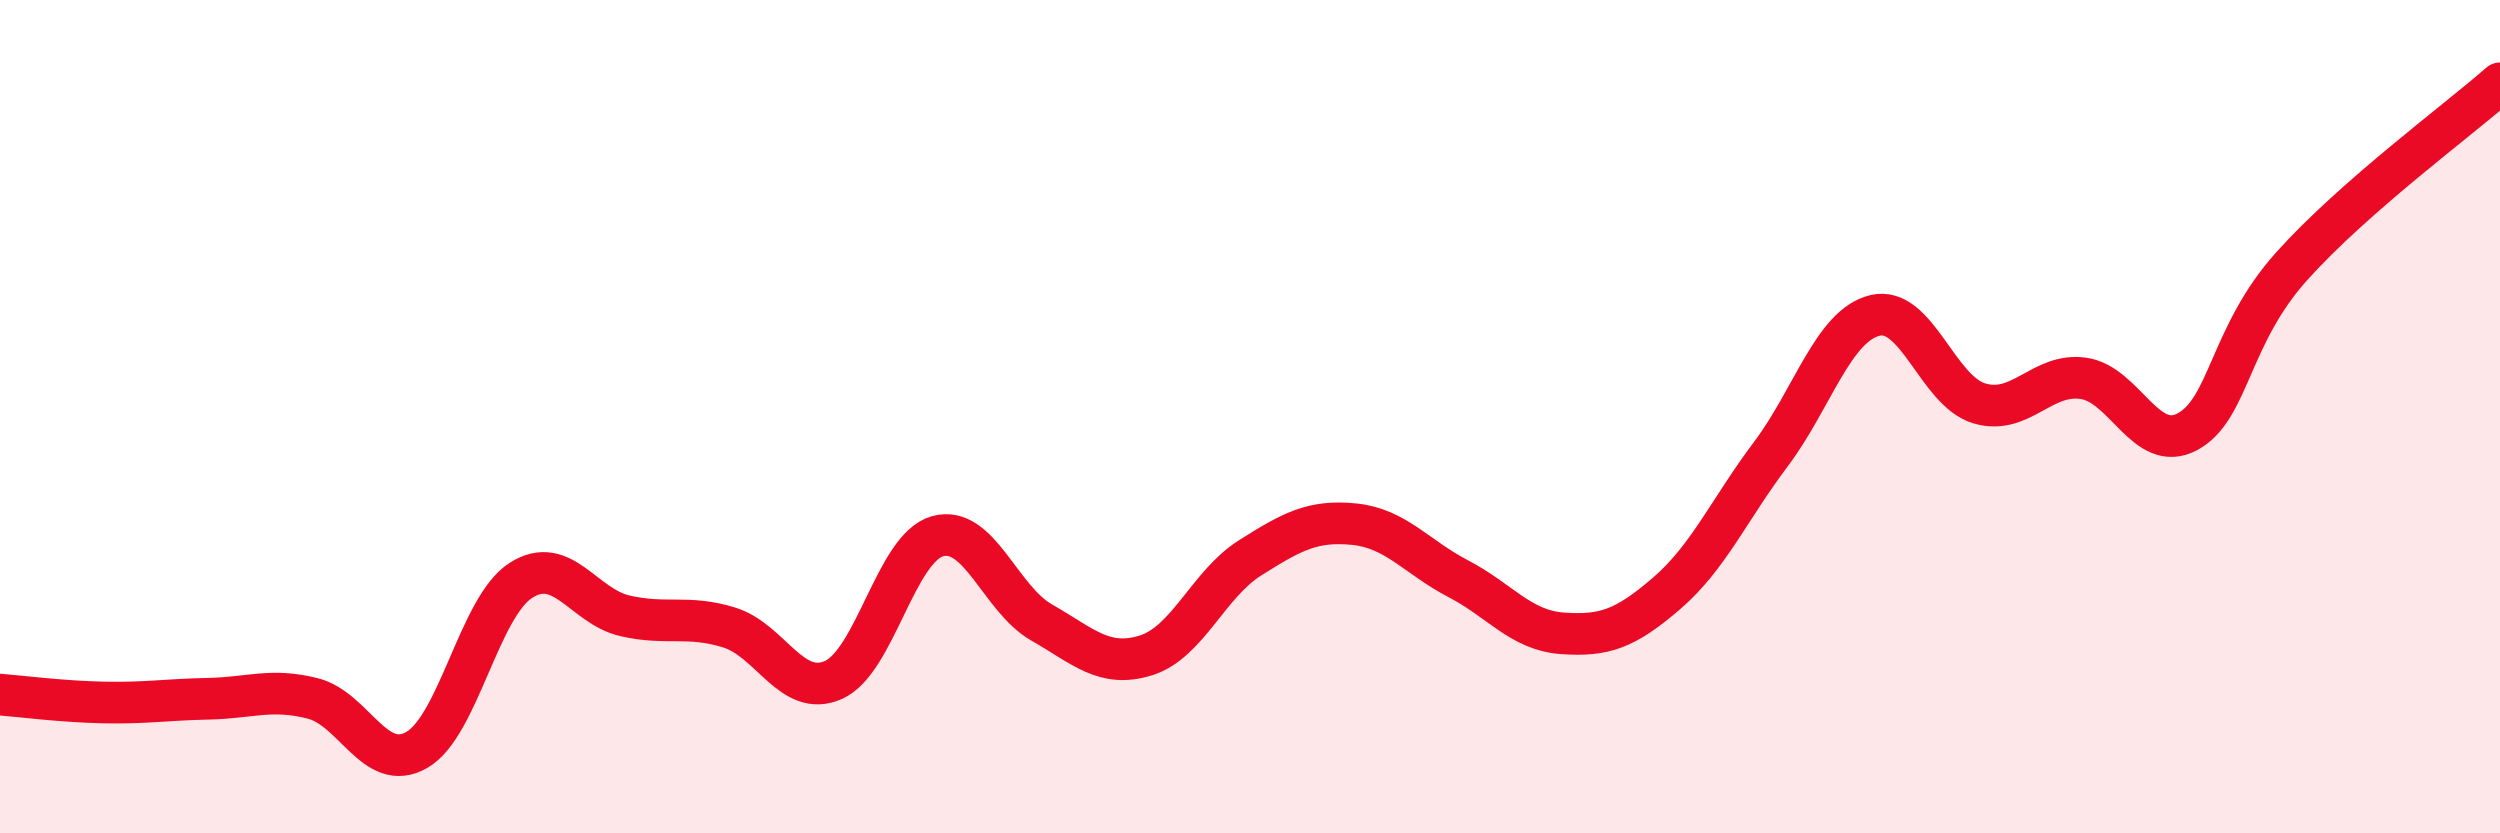 
    <svg width="60" height="20" viewBox="0 0 60 20" xmlns="http://www.w3.org/2000/svg">
      <path
        d="M 0,16.67 C 0.5,16.71 1.5,16.84 2.5,16.86 C 3.5,16.88 4,16.79 5,16.77 C 6,16.75 6.5,16.51 7.5,16.76 C 8.5,17.01 9,18.57 10,18 C 11,17.43 11.5,14.57 12.5,13.93 C 13.5,13.29 14,14.55 15,14.78 C 16,15.01 16.5,14.75 17.5,15.06 C 18.5,15.37 19,16.76 20,16.32 C 21,15.88 21.5,13.15 22.5,12.87 C 23.5,12.59 24,14.37 25,14.94 C 26,15.51 26.5,16.04 27.5,15.73 C 28.5,15.42 29,14.02 30,13.39 C 31,12.76 31.5,12.48 32.5,12.58 C 33.5,12.68 34,13.37 35,13.89 C 36,14.41 36.5,15.13 37.5,15.2 C 38.5,15.27 39,15.1 40,14.24 C 41,13.38 41.5,12.23 42.5,10.9 C 43.5,9.57 44,7.81 45,7.57 C 46,7.33 46.5,9.38 47.5,9.68 C 48.5,9.98 49,8.94 50,9.08 C 51,9.22 51.5,10.9 52.5,10.36 C 53.5,9.82 53.5,8.06 55,6.39 C 56.5,4.72 59,2.88 60,2L60 20L0 20Z"
        fill="#EB0A25"
        opacity="0.1"
        stroke-linecap="round"
        stroke-linejoin="round"
      />
      <path
        d="M 0,16.67 C 0.5,16.71 1.5,16.84 2.5,16.86 C 3.5,16.88 4,16.79 5,16.77 C 6,16.75 6.5,16.51 7.5,16.76 C 8.5,17.01 9,18.57 10,18 C 11,17.43 11.5,14.57 12.5,13.93 C 13.5,13.29 14,14.55 15,14.78 C 16,15.01 16.5,14.75 17.5,15.06 C 18.5,15.37 19,16.76 20,16.32 C 21,15.88 21.5,13.15 22.5,12.87 C 23.5,12.59 24,14.37 25,14.94 C 26,15.51 26.5,16.04 27.5,15.73 C 28.5,15.42 29,14.02 30,13.39 C 31,12.76 31.5,12.48 32.5,12.58 C 33.5,12.68 34,13.37 35,13.89 C 36,14.41 36.5,15.13 37.5,15.2 C 38.5,15.27 39,15.1 40,14.24 C 41,13.38 41.5,12.23 42.5,10.9 C 43.5,9.57 44,7.81 45,7.57 C 46,7.33 46.5,9.38 47.5,9.68 C 48.5,9.98 49,8.94 50,9.08 C 51,9.22 51.5,10.9 52.5,10.36 C 53.5,9.82 53.5,8.06 55,6.39 C 56.5,4.72 59,2.88 60,2"
        stroke="#EB0A25"
        stroke-width="1"
        fill="none"
        stroke-linecap="round"
        stroke-linejoin="round"
      />
    </svg>
  